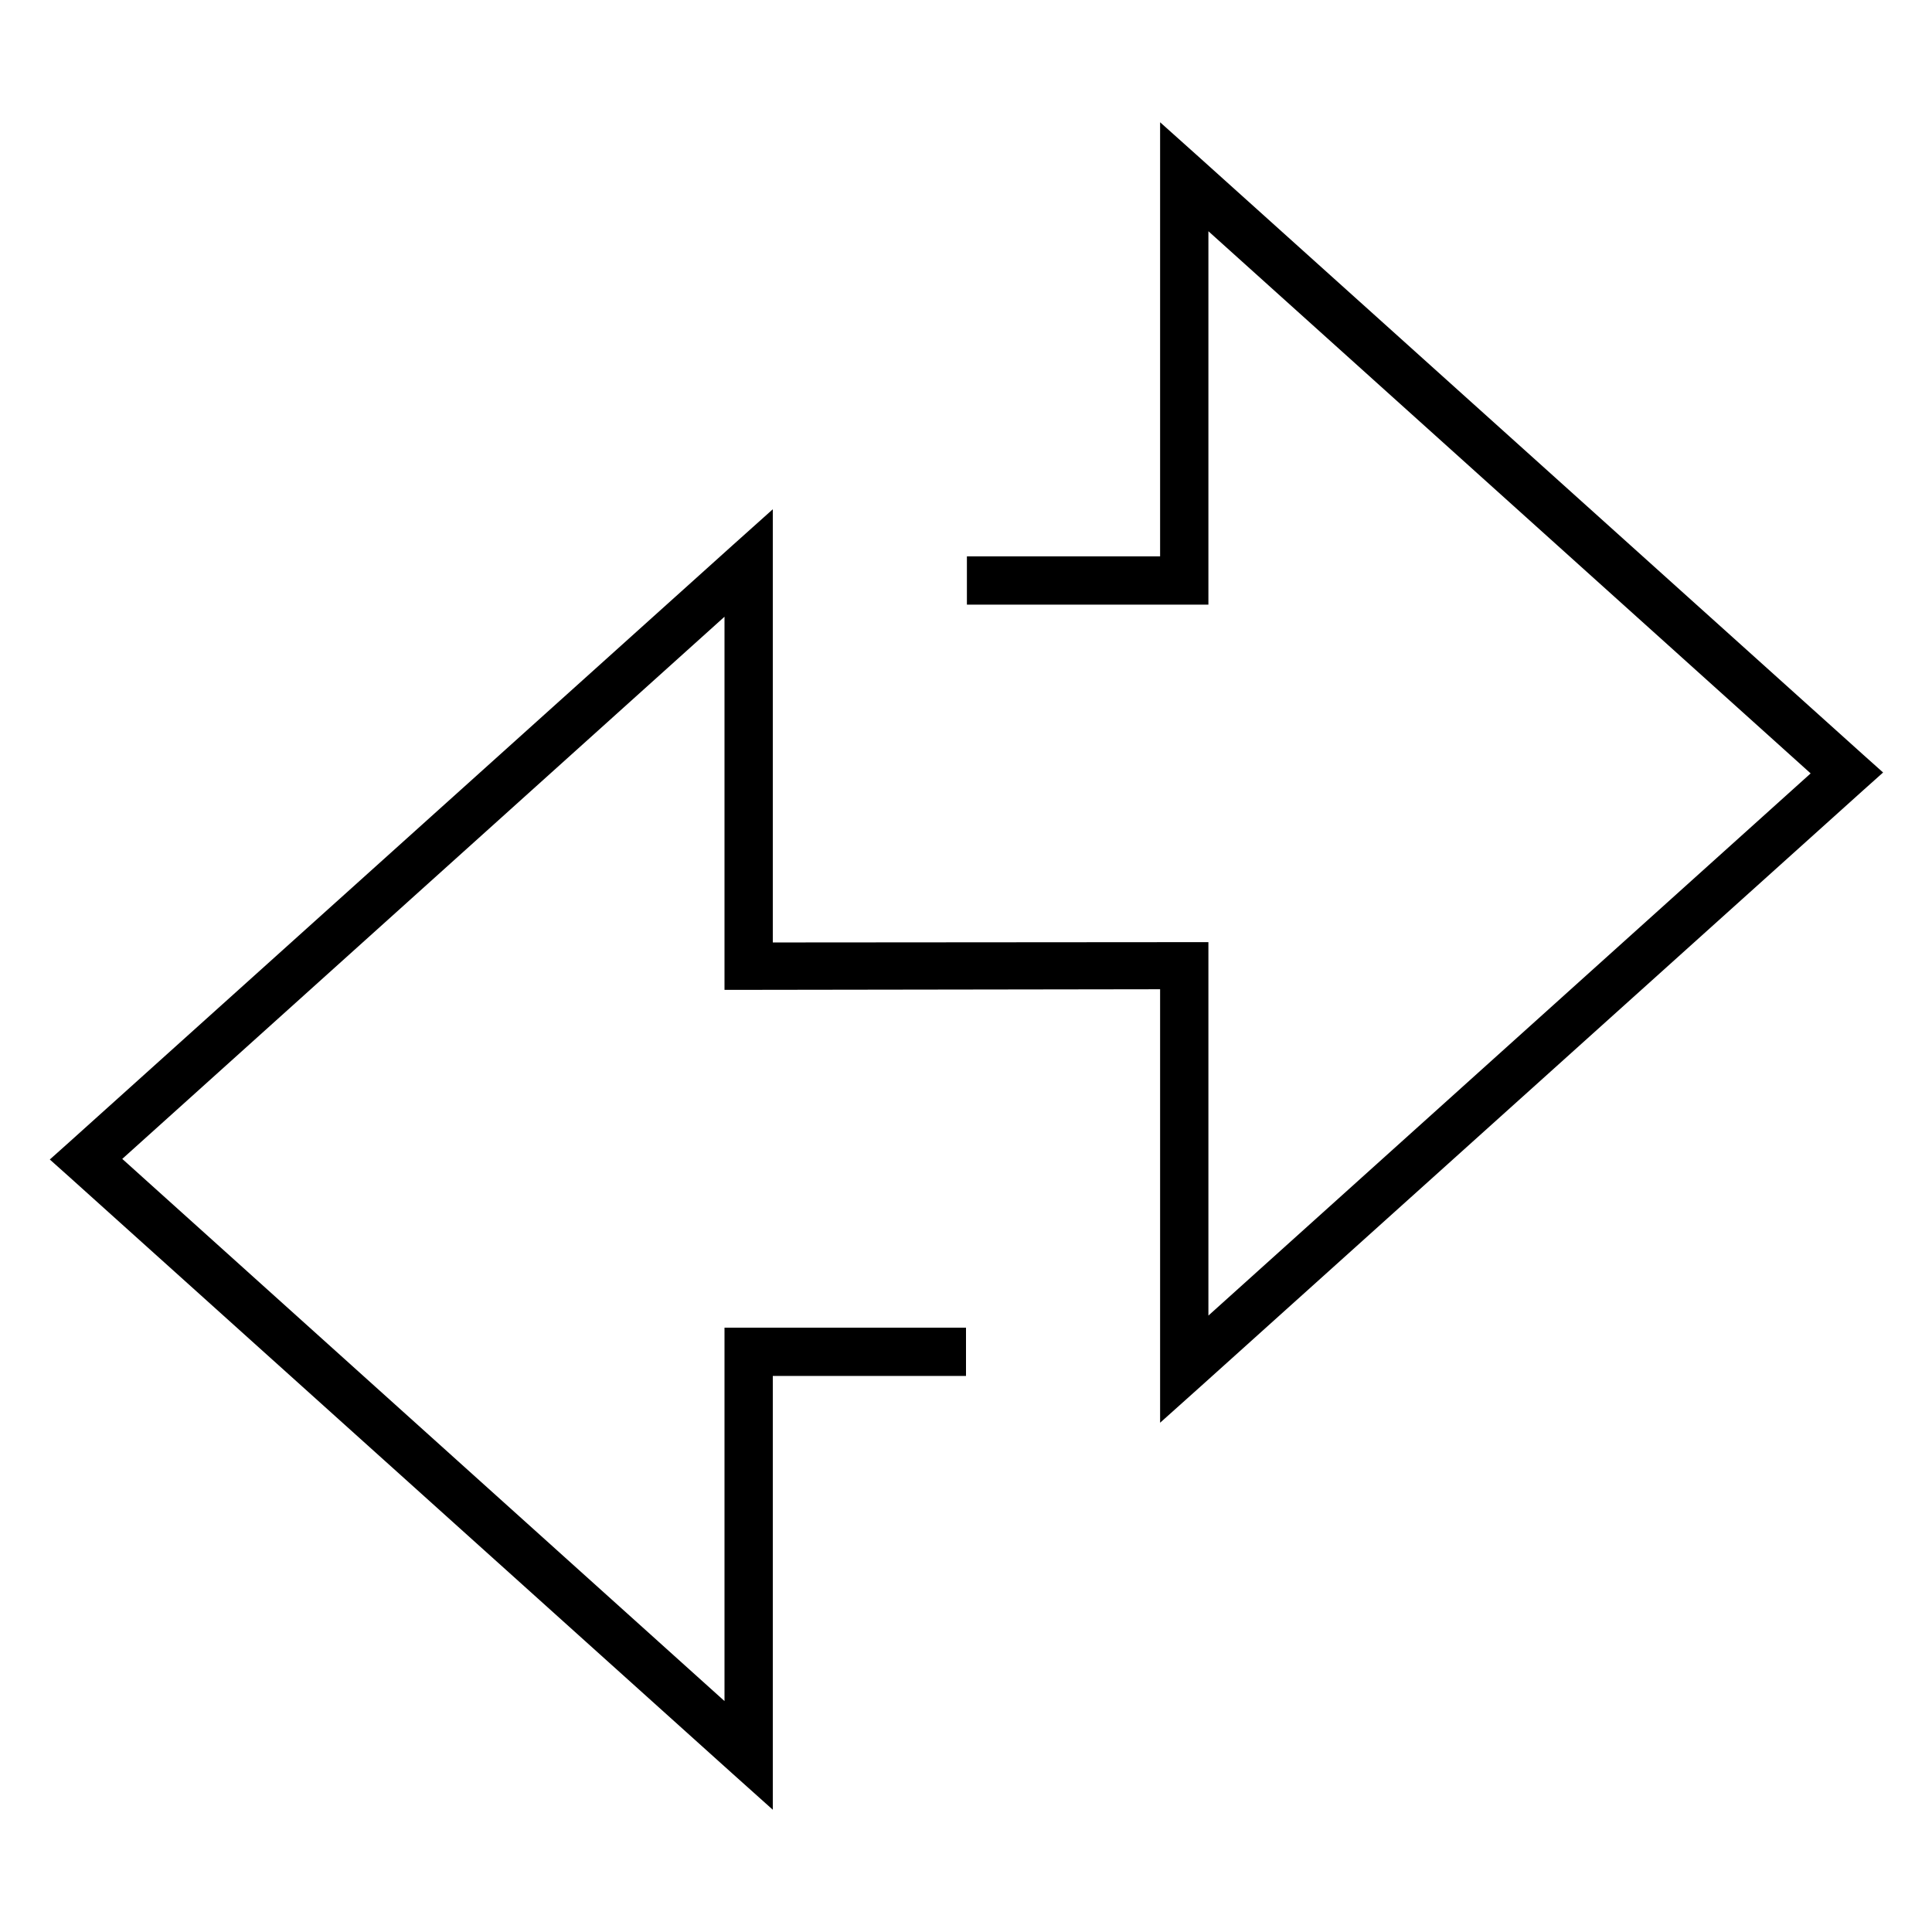 <svg xmlns="http://www.w3.org/2000/svg" viewBox="0 0 640 640"><!--! Font Awesome Pro 7.1.0 by @fontawesome - https://fontawesome.com License - https://fontawesome.com/license (Commercial License) Copyright 2025 Fonticons, Inc. --><path fill="currentColor" d="M384.3 40.5L397.7 52.5L617.2 250L623.8 255.9L617.2 261.8L397.7 459.3L384.3 471.3L384.3 327.7L248 327.9L240 327.9L240 204.3L40.5 383.9L240 563.5L240 439.8L320 439.8L320 455.8L256 455.8L256 599.5L242.6 587.5L23.1 390L16.5 384.1L23.1 378.2L242.6 180.7L256 168.7L256 312.2L392.3 312.1L400.3 312.1L400.3 435.8L599.8 256.2L400.3 76.6L400.3 200.3L320.3 200.3L320.3 184.3L384.3 184.3L384.3 40.6z"/></svg>